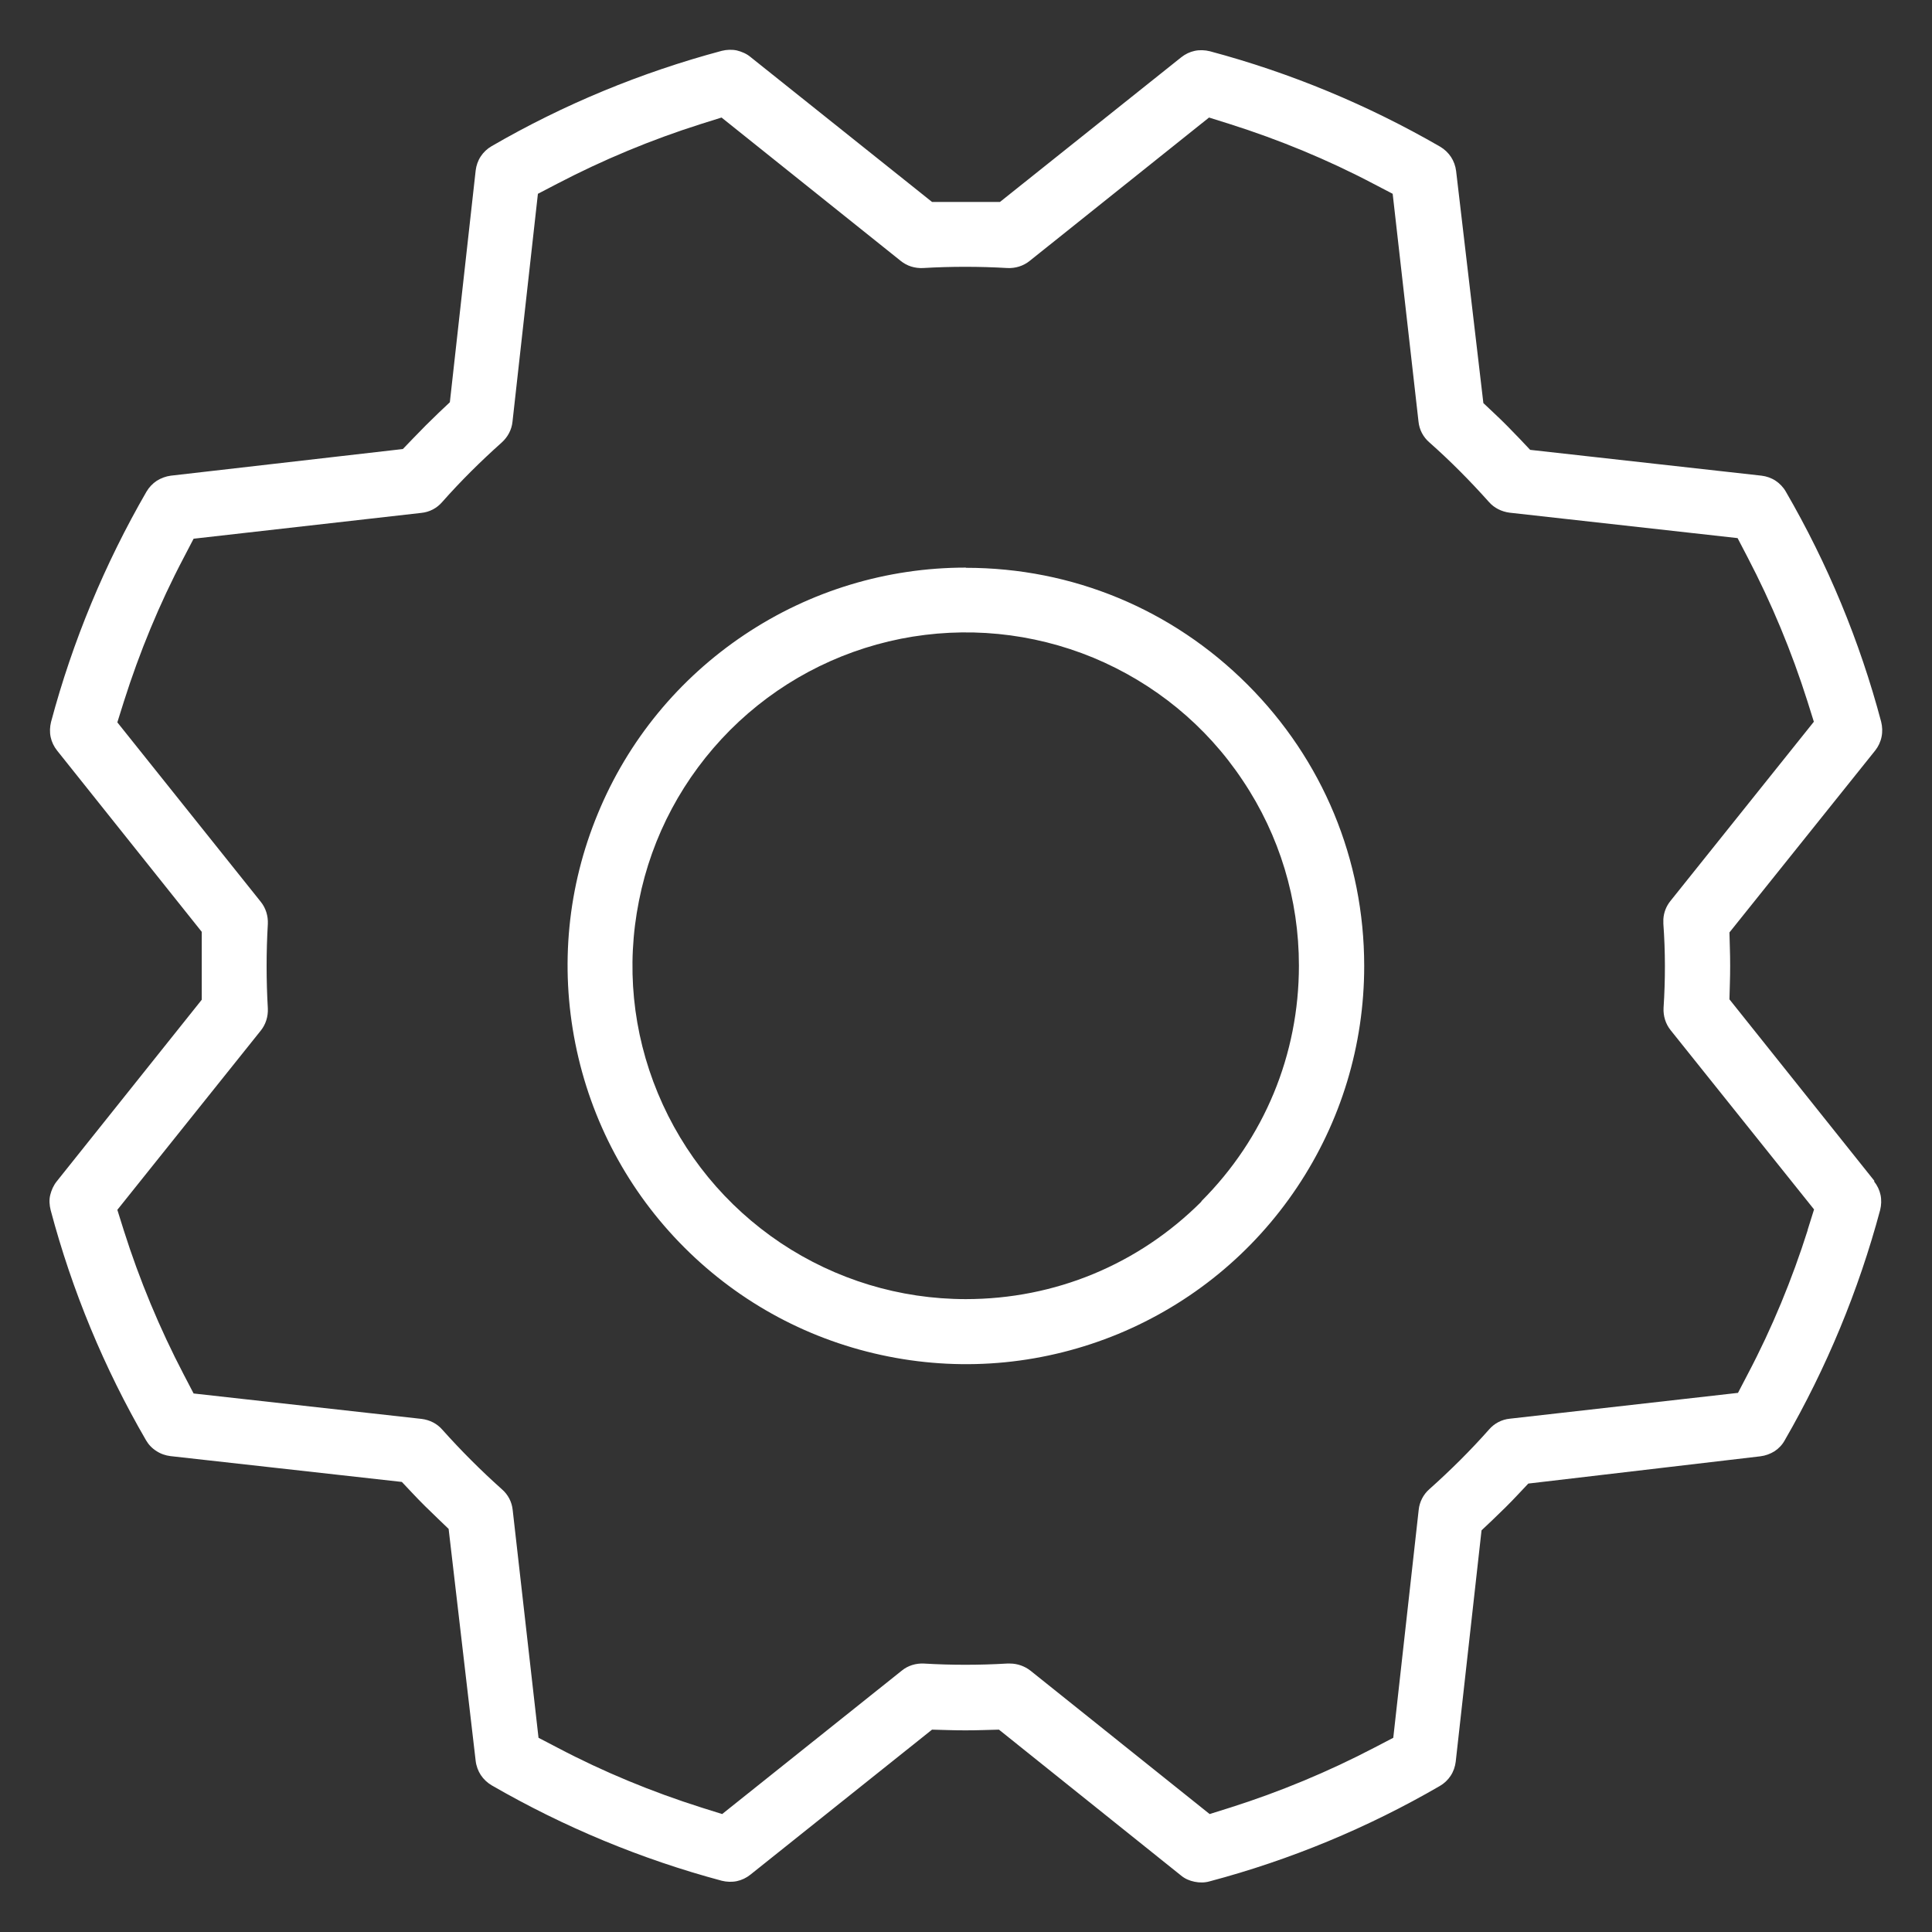 <?xml version="1.0" encoding="UTF-8"?>
<svg id="Capa_1" xmlns="http://www.w3.org/2000/svg" version="1.1" viewBox="0 0 95 95">
  <rect x="0" y="0" width="95" height="95" fill="#333333" stroke="none"/>
  <!-- Generator: Adobe Illustrator 29.5.1, SVG Export Plug-In . SVG Version: 2.1.0 Build 141)  -->
  <defs>
    <style>
      .st0 {
        fill: #fff;
      }
    </style>
  </defs>
  <path class="st0" d="M47.49,27.91c-3.88,0-7.65,1.14-10.88,3.3-3.23,2.16-5.73,5.2-7.21,8.79-1.49,3.59-1.87,7.5-1.11,11.31.76,3.81,2.61,7.28,5.36,10.03s6.21,4.6,10.03,5.36c3.81.76,7.72.37,11.31-1.11,3.59-1.49,6.63-3.98,8.79-7.21,2.16-3.23,3.3-6.99,3.3-10.88,0-5.23-2.04-10.14-5.74-13.84-3.7-3.7-8.61-5.74-13.84-5.74ZM59.08,59.08c-3.1,3.1-7.21,4.8-11.59,4.8-3.25,0-6.4-.96-9.1-2.76-2.7-1.81-4.79-4.35-6.04-7.36s-1.57-6.28-.93-9.47c.63-3.19,2.19-6.09,4.48-8.39,2.3-2.3,5.2-3.85,8.39-4.49,3.19-.63,6.46-.31,9.47.93,3,1.25,5.55,3.33,7.35,6.04,1.81,2.7,2.76,5.85,2.76,9.1,0,4.38-1.7,8.49-4.8,11.59Z"/>
  <path class="st0" d="M92.17,58.07h0s-7.13-8.93-7.13-8.93l.02-.73c.02-.61.02-1.22,0-1.83l-.02-.73,7.17-8.95c.15-.19.26-.42.31-.67.05-.24.04-.5-.02-.74-1.05-3.96-2.63-7.77-4.69-11.32-.12-.21-.3-.4-.5-.53-.21-.14-.45-.22-.69-.25l-11.38-1.27-.5-.53c-.42-.44-.84-.87-1.27-1.27l-.53-.5-1.34-11.41c-.03-.25-.12-.49-.25-.69-.14-.21-.32-.38-.54-.51-3.55-2.05-7.35-3.63-11.32-4.69-.24-.06-.5-.07-.74-.02-.24.05-.47.16-.67.32l-8.91,7.11h-3.34l-8.93-7.13c-.19-.16-.43-.26-.67-.32-.24-.05-.5-.04-.74.02-3.96,1.06-7.77,2.63-11.32,4.69-.21.12-.4.3-.53.5-.14.21-.22.45-.25.69l-1.27,11.4-.53.5c-.44.42-.87.85-1.28,1.28l-.5.52-11.41,1.31c-.24.03-.48.12-.69.25-.21.14-.38.32-.51.54-2.05,3.55-3.63,7.35-4.69,11.32-.06.24-.07.5-.02.74.05.24.16.47.32.67l7.11,8.91v3.34l-7.13,8.93c-.16.2-.26.43-.32.67s-.04.5.02.74c1.05,3.96,2.63,7.77,4.69,11.32.12.21.3.4.51.53.21.14.45.22.69.25l11.38,1.27.5.53c.42.45.85.87,1.28,1.28l.52.5,1.33,11.41c.03.25.12.49.25.69.14.21.32.38.54.51,3.55,2.05,7.35,3.63,11.31,4.69.24.06.5.07.74.02.24-.05.47-.16.67-.32l8.93-7.13.73.02c.61.02,1.22.02,1.83,0l.73-.02,8.95,7.17c.19.16.42.26.67.31.24.05.5.05.74-.02,3.96-1.05,7.77-2.63,11.32-4.69.21-.12.4-.3.53-.5.14-.21.22-.45.25-.69l1.27-11.38.53-.5c.44-.42.87-.84,1.27-1.27l.5-.53,11.41-1.34c.25-.03.49-.12.7-.25.21-.14.38-.32.5-.54,2.05-3.55,3.63-7.36,4.69-11.32.06-.24.07-.5.02-.74-.05-.24-.16-.47-.32-.67ZM88.89,60.48c-.77,2.43-1.75,4.81-2.94,7.07l-.49.94-11.22,1.27c-.4.04-.76.23-1.02.53-.91,1.03-1.9,2.01-2.93,2.93-.3.26-.49.63-.53,1.02l-1.25,11.21-.94.49c-2.26,1.18-4.64,2.17-7.07,2.94l-1.02.32-8.81-7.05c-.28-.22-.64-.35-1-.35h-.16c-1.35.08-2.73.08-4.08,0-.39-.02-.79.1-1.09.35l-8.83,7.05-1.02-.32c-2.43-.77-4.81-1.75-7.07-2.94l-.94-.49-1.27-11.2c-.04-.4-.23-.76-.53-1.02-1.03-.92-2.01-1.9-2.93-2.93-.26-.3-.62-.48-1.02-.53l-11.21-1.25-.49-.94c-1.18-2.26-2.17-4.64-2.94-7.07l-.32-1.02,7.05-8.81c.25-.31.37-.7.35-1.1-.08-1.38-.08-2.77,0-4.14.02-.4-.1-.79-.35-1.1l-7.05-8.82.32-1.02c.77-2.43,1.75-4.81,2.94-7.07l.49-.94,11.2-1.27c.4-.04.76-.23,1.02-.53.91-1.03,1.9-2.01,2.93-2.93.3-.27.49-.63.53-1.02l1.25-11.21.94-.49c2.26-1.18,4.64-2.17,7.07-2.94l1.02-.32,8.81,7.05c.31.25.69.37,1.1.35,1.37-.08,2.77-.08,4.14,0,.4.02.79-.1,1.1-.35l8.82-7.05,1.02.32c2.43.77,4.81,1.75,7.07,2.94l.94.49,1.27,11.2c.04.4.23.76.53,1.02,1.03.91,2.01,1.9,2.93,2.93.26.3.63.48,1.02.53l11.21,1.25.49.94c1.18,2.26,2.17,4.64,2.94,7.07l.32,1.02-7.05,8.81c-.21.26-.33.57-.35.9v.22c.1,1.37.1,2.76.01,4.14-.02.4.1.79.35,1.1l7.05,8.81-.32,1.02Z"/>
</svg>